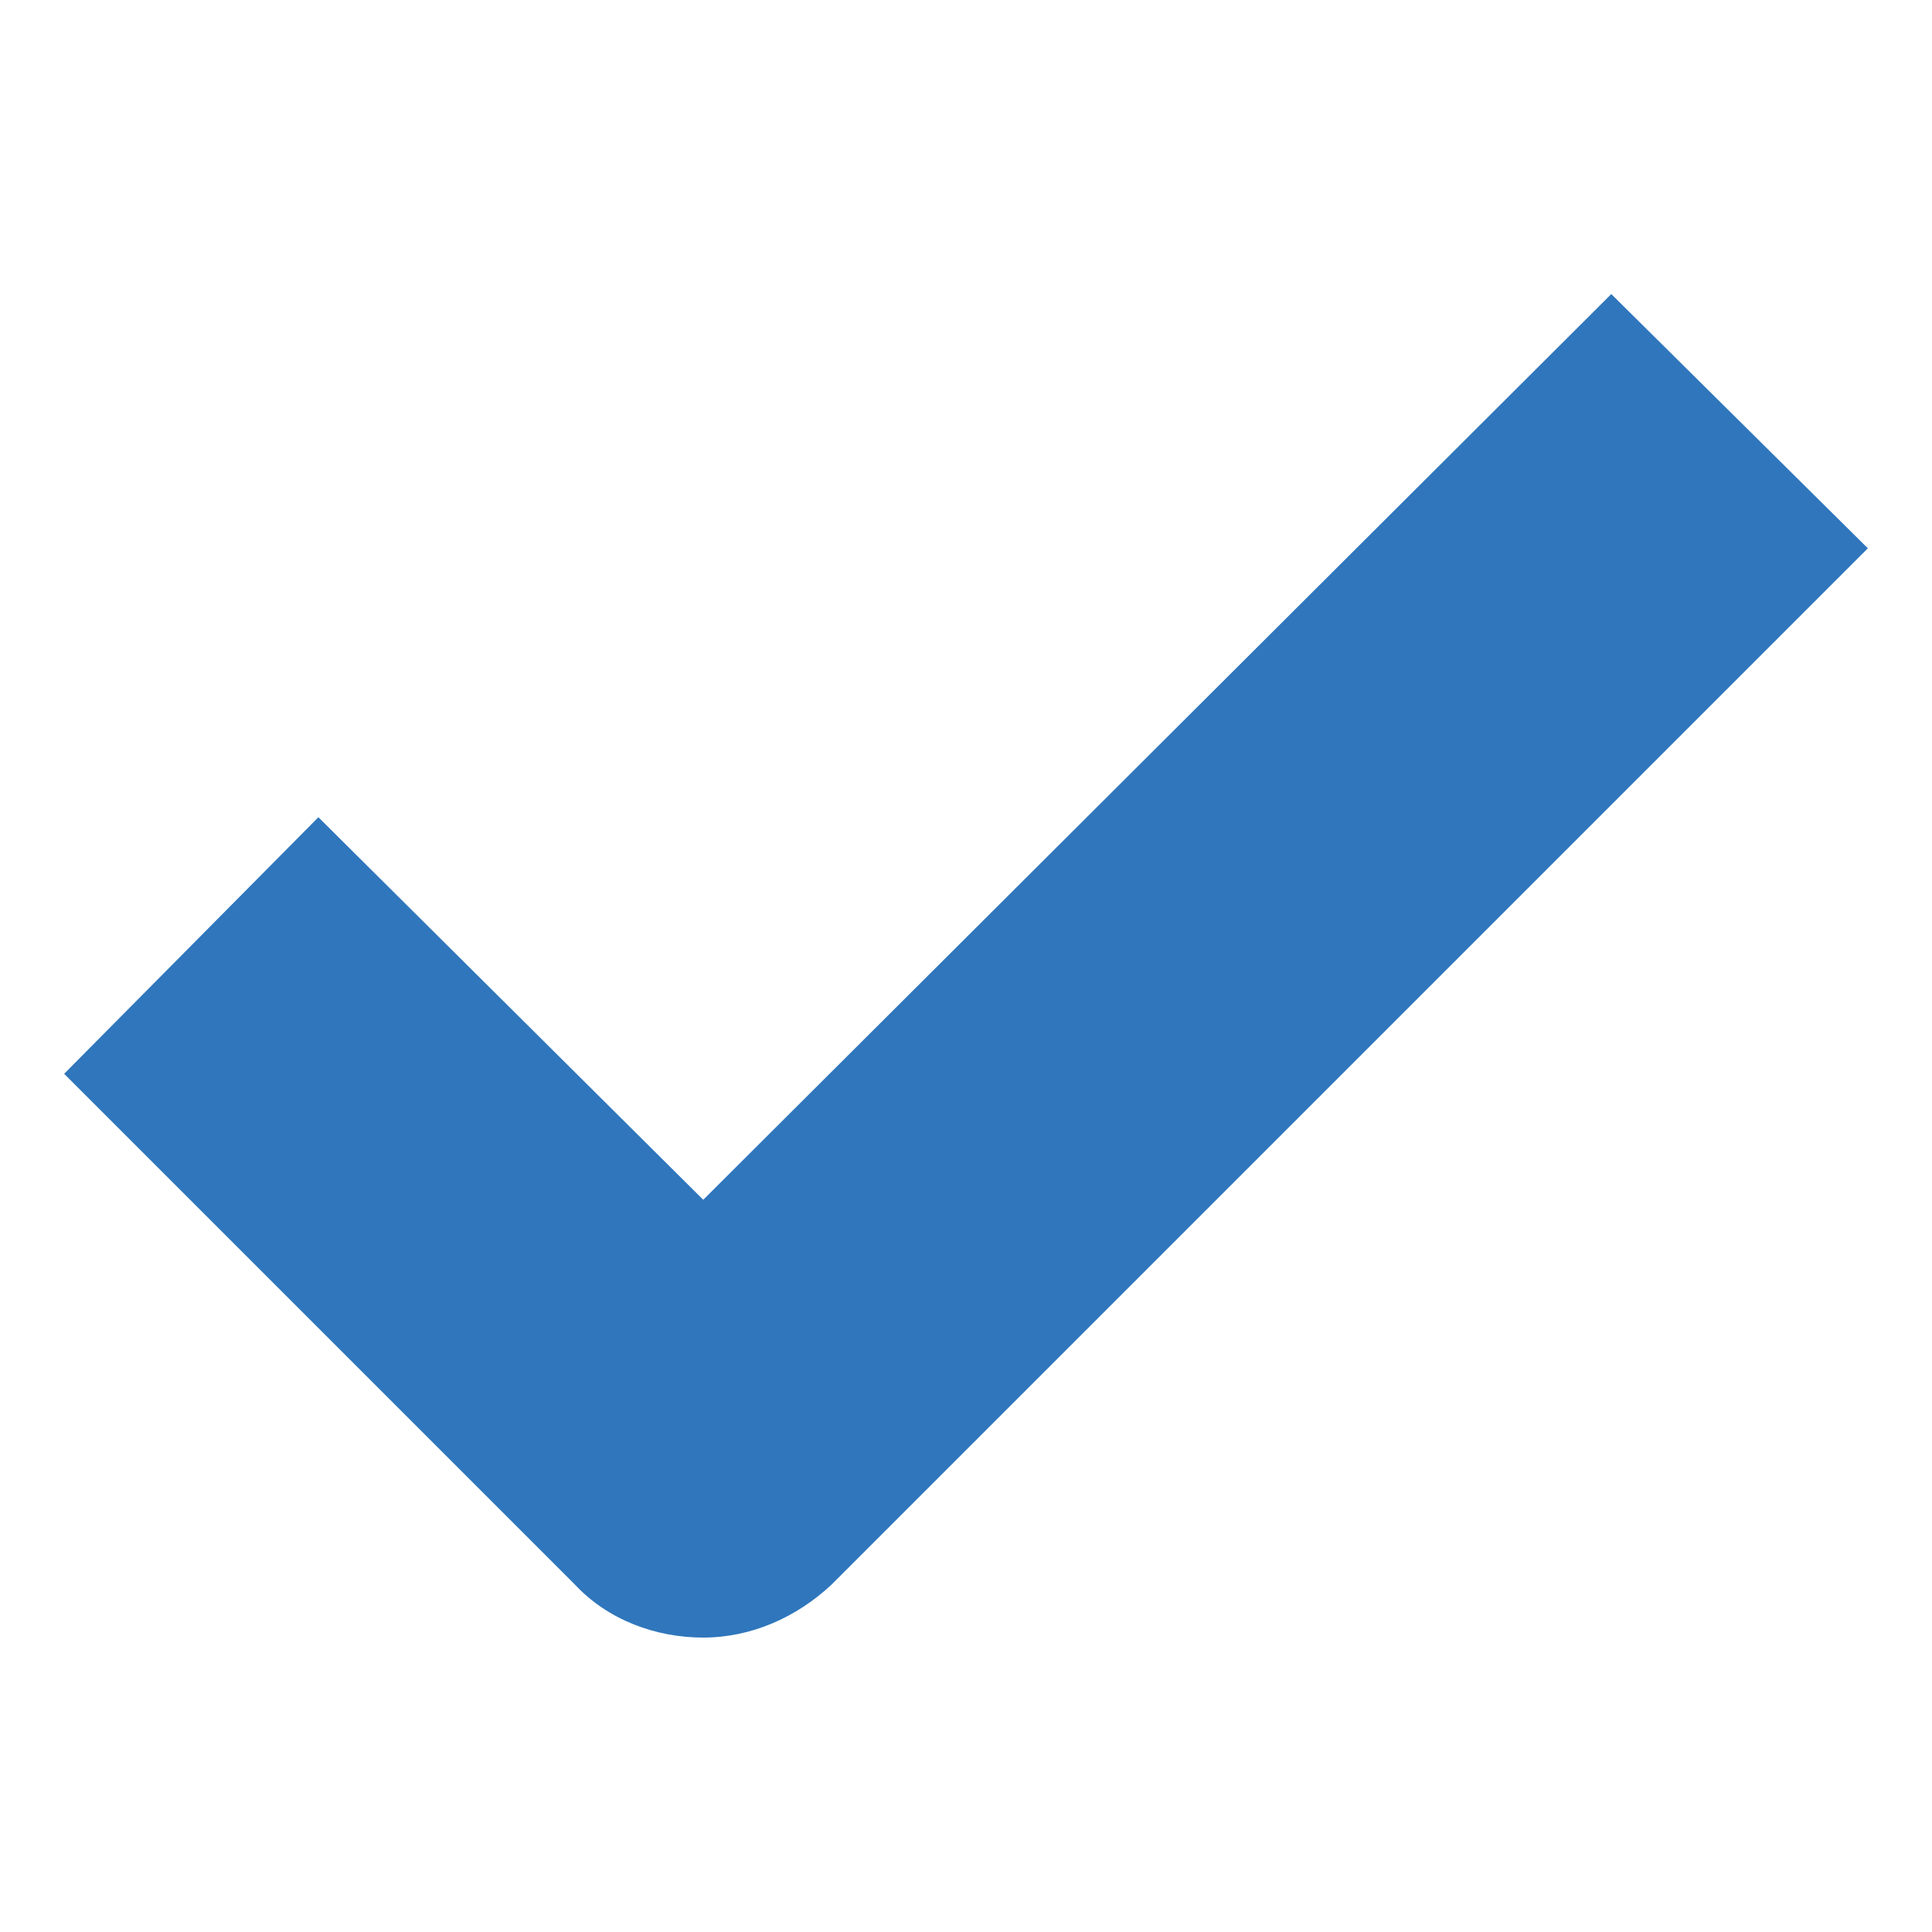 <?xml version="1.0" encoding="UTF-8"?>
<svg id="Layer_1" data-name="Layer 1" xmlns="http://www.w3.org/2000/svg" viewBox="0 0 50 50">
  <defs>
    <style>
      .cls-1 {
        fill: #2f76bc;
      }
    </style>
  </defs>
  <path class="cls-1" d="M18.2,31.05l-9.96-9.9-6.58,6.64,13.22,13.22c.85.91,2.08,1.37,3.32,1.37s2.41-.52,3.32-1.37l26.82-26.82-6.64-6.58-23.5,23.44Z"/>
</svg>